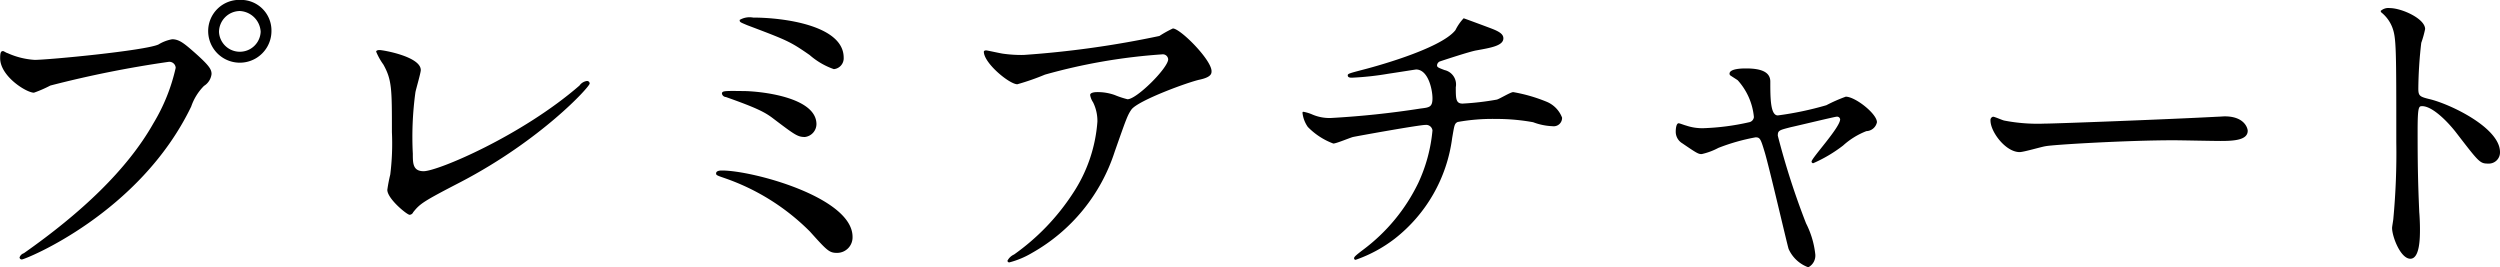 <svg xmlns="http://www.w3.org/2000/svg" width="213.344" height="22.81" viewBox="0 0 213.344 22.81">
  <defs>
    <style>
      .cls-1 {
        fill-rule: evenodd;
      }
    </style>
  </defs>
  <path id="txt_tool_ttl_box_03" class="cls-1" d="M932.415,6748.27a2.66,2.66,0,0,0-2.744,2.66,2.7,2.7,0,1,0,5.4,0A2.607,2.607,0,0,0,932.415,6748.27Zm-0.056.95a1.874,1.874,0,0,1,1.792,1.77,1.78,1.78,0,0,1-3.556.02A1.8,1.8,0,0,1,932.359,6749.22Zm-20.188,3.42c-0.168,0-.252.08-0.252,0.61,0,1.54,2.24,2.94,2.884,2.94a10.611,10.611,0,0,0,1.4-.61,92.51,92.51,0,0,1,10.08-2.02,0.54,0.54,0,0,1,.616.51,15.839,15.839,0,0,1-1.9,4.73c-2.24,3.97-6.188,7.67-11.06,11.09a0.571,0.571,0,0,0-.364.36,0.185,0.185,0,0,0,.2.17c0.28,0,10.052-3.92,14.448-13.05a4.609,4.609,0,0,1,1.092-1.76,1.376,1.376,0,0,0,.644-1.01c0-.39-0.168-0.7-1.428-1.82-0.868-.76-1.316-1.15-1.932-1.15a3.406,3.406,0,0,0-1.176.45c-1.2.53-9.408,1.31-10.556,1.31a6.638,6.638,0,0,1-2.324-.58C912.479,6752.81,912.227,6752.64,912.171,6752.64Zm35.644,1.62c0-1.15-3.22-1.71-3.528-1.71-0.112,0-.28.03-0.28,0.14a5.434,5.434,0,0,0,.616,1.1c0.728,1.31.728,2.07,0.728,5.76a21.468,21.468,0,0,1-.14,3.62,13.311,13.311,0,0,0-.252,1.31c0,0.76,1.68,2.13,1.9,2.13a0.351,0.351,0,0,0,.308-0.22c0.588-.73.812-0.9,4.06-2.58,6.86-3.58,11-8.12,11-8.4a0.219,0.219,0,0,0-.224-0.22,0.926,0.926,0,0,0-.644.39c-4.928,4.28-12.1,7.31-13.3,7.31-0.924,0-.924-0.68-0.924-1.49a28.061,28.061,0,0,1,.224-5.26C947.423,6755.83,947.815,6754.49,947.815,6754.26Zm27.213-4.28c0,0.19.028,0.19,0.644,0.45,3.472,1.31,3.668,1.4,5.32,2.54a6.309,6.309,0,0,0,2.072,1.21,0.93,0.93,0,0,0,.84-0.98c0-2.75-5.124-3.42-7.728-3.42A1.674,1.674,0,0,0,975.028,6749.98Zm0.28,6.07c-1.624-.02-1.792-0.02-1.792.23a0.365,0.365,0,0,0,.336.28c2.688,0.95,3.36,1.31,4.06,1.85,1.848,1.4,2.072,1.56,2.688,1.56a1.118,1.118,0,0,0,.98-1.09C981.58,6756.53,976.68,6756.05,975.308,6756.05Zm9.352,12.44c0-3.36-8.512-5.66-11.144-5.66-0.112,0-.5,0-0.5.25,0,0.14.056,0.17,0.7,0.39a19.051,19.051,0,0,1,7.308,4.57c1.484,1.65,1.652,1.82,2.324,1.82A1.32,1.32,0,0,0,984.66,6768.49Zm11.405-15.91c-0.14,0-.2.06-0.2,0.11,0,0.98,2.184,2.78,2.856,2.78a20.433,20.433,0,0,0,2.355-.82,49.074,49.074,0,0,1,9.99-1.73,0.458,0.458,0,0,1,.53.42c0,0.73-2.68,3.41-3.47,3.41a7.719,7.719,0,0,1-1.09-.36,4.313,4.313,0,0,0-1.51-.25c-0.17,0-.59.03-0.59,0.25a1.573,1.573,0,0,0,.25.62,3.576,3.576,0,0,1,.37,1.65,12.754,12.754,0,0,1-2.1,6.13,19.249,19.249,0,0,1-5.015,5.21,1.159,1.159,0,0,0-.56.53,0.144,0.144,0,0,0,.168.14,7.4,7.4,0,0,0,1.932-.81,15.306,15.306,0,0,0,7.055-8.65c0.98-2.78,1.09-3.11,1.43-3.59,0.59-.78,4.87-2.35,5.85-2.55,0.98-.22.98-0.53,0.98-0.72,0-.96-2.66-3.64-3.3-3.64a9.6,9.6,0,0,0-1.15.64,83.331,83.331,0,0,1-11.593,1.62,11.388,11.388,0,0,1-1.764-.11C997.269,6752.83,996.149,6752.58,996.065,6752.58Zm40.745-2.74a4.143,4.143,0,0,0-.7,1.01c-1.29,1.65-7.34,3.24-7.9,3.38-1.17.31-1.29,0.34-1.29,0.48,0,0.2.23,0.2,0.37,0.2a25.1,25.1,0,0,0,3.11-.34c0.95-.14,1.98-0.31,2.35-0.36,1.03,0,1.4,1.7,1.4,2.46s-0.28.78-1.01,0.87a77.116,77.116,0,0,1-7.67.81,3.718,3.718,0,0,1-1.6-.31,3.438,3.438,0,0,0-.73-0.22c-0.08,0-.08.03-0.08,0.11a2.581,2.581,0,0,0,.45,1.18,5.922,5.922,0,0,0,2.18,1.42c0.25,0,1.43-.5,1.68-0.56,0.37-.08,5.63-1.03,6.19-1.03a0.54,0.54,0,0,1,.59.47,13.5,13.5,0,0,1-1.21,4.48,15.552,15.552,0,0,1-4.73,5.72c-0.7.53-.75,0.61-0.75,0.72a0.125,0.125,0,0,0,.14.12,11.827,11.827,0,0,0,3.33-1.8,13.035,13.035,0,0,0,4.9-8.59c0.19-1.09.19-1.23,0.47-1.37a16.784,16.784,0,0,1,3.28-.26,17.435,17.435,0,0,1,3.16.28,5.207,5.207,0,0,0,1.66.34,0.713,0.713,0,0,0,.81-0.73,2.386,2.386,0,0,0-1.35-1.37,13.673,13.673,0,0,0-2.82-.81c-0.23,0-1.18.59-1.4,0.64a23.431,23.431,0,0,1-2.92.34c-0.58,0-.58-0.42-0.58-1.4a1.258,1.258,0,0,0-.96-1.46c-0.58-.22-0.64-0.25-0.64-0.42a0.4,0.4,0,0,1,.22-0.31c0.14-.05,2.58-0.86,3.14-0.95,1.2-.22,2.3-0.39,2.3-1.03,0-.34-0.31-0.56-0.98-0.82C1039.1,6750.68,1036.84,6749.84,1036.81,6749.84Zm32.61,6.69a13.318,13.318,0,0,0-1.66.73,27.486,27.486,0,0,1-4.14.87c-0.64,0-.64-1.52-0.64-2.89,0-.89-0.93-1.12-2.08-1.12-0.25,0-1.4,0-1.4.45a0.2,0.2,0,0,0,.06.14c0.08,0.06.53,0.34,0.64,0.42a5.426,5.426,0,0,1,1.38,3.14,0.5,0.5,0,0,1-.4.44,20.562,20.562,0,0,1-3.92.51,4.3,4.3,0,0,1-1.48-.23c-0.11-.02-0.53-0.19-0.62-0.19-0.22,0-.25.53-0.25,0.7a1.145,1.145,0,0,0,.56,1.01c1.23,0.84,1.37.92,1.65,0.92a5.583,5.583,0,0,0,1.43-.53,17.175,17.175,0,0,1,3.17-.9c0.39,0,.44.14,0.78,1.26,0.39,1.29,1.9,7.81,2.04,8.26a2.942,2.942,0,0,0,1.68,1.57,1.131,1.131,0,0,0,.59-1.18,7.589,7.589,0,0,0-.78-2.57,65.091,65.091,0,0,1-2.41-7.48c0-.45.11-0.47,1.12-0.73,0.39-.08,3.75-0.89,3.89-0.89a0.261,0.261,0,0,1,.31.22c0,0.7-2.44,3.31-2.44,3.61a0.146,0.146,0,0,0,.14.14,12.111,12.111,0,0,0,2.55-1.51,6.422,6.422,0,0,1,1.99-1.23,0.952,0.952,0,0,0,.9-0.76C1072.08,6757.99,1070.23,6756.53,1069.42,6756.53Zm16.94,2.3a14.969,14.969,0,0,1-3.41-.26c-0.14-.02-0.82-0.33-0.96-0.33a0.292,0.292,0,0,0-.22.33c0,0.96,1.29,2.69,2.49,2.69,0.34,0,1.85-.45,2.19-0.5,0.67-.14,7.08-0.51,10.94-0.51,0.56,0,3.36.06,4.01,0.06,1.17,0,2.32-.08,2.32-0.87,0-.19-0.25-1.23-1.96-1.23-0.14,0-.45.03-0.61,0.03C1097.06,6758.46,1087.29,6758.83,1086.36,6758.83Zm28.7-9.61,0.05,0.11a3.045,3.045,0,0,1,.95,1.29c0.34,0.9.34,1.79,0.34,9.8a59.608,59.608,0,0,1-.25,6.5c0,0.11-.11.7-0.11,0.81,0,0.73.72,2.63,1.56,2.63,0.82,0,.82-1.85.82-2.55,0-.42-0.03-1.12-0.06-1.42-0.11-2.52-.14-4.01-0.14-6.98,0-2.07.11-2.07,0.39-2.07,0.87,0,2.19,1.32,2.97,2.35,1.88,2.44,1.96,2.55,2.66,2.55a0.955,0.955,0,0,0,1.01-.98c0-2.1-4.34-4.14-6.05-4.53-0.81-.2-0.92-0.28-0.92-0.9a36.278,36.278,0,0,1,.25-3.89,8.909,8.909,0,0,0,.33-1.18c0-.89-2.01-1.79-3.02-1.79A0.97,0.97,0,0,0,1115.06,6749.22Z" transform="translate(-911.906 -6748.28)"/>
</svg>
